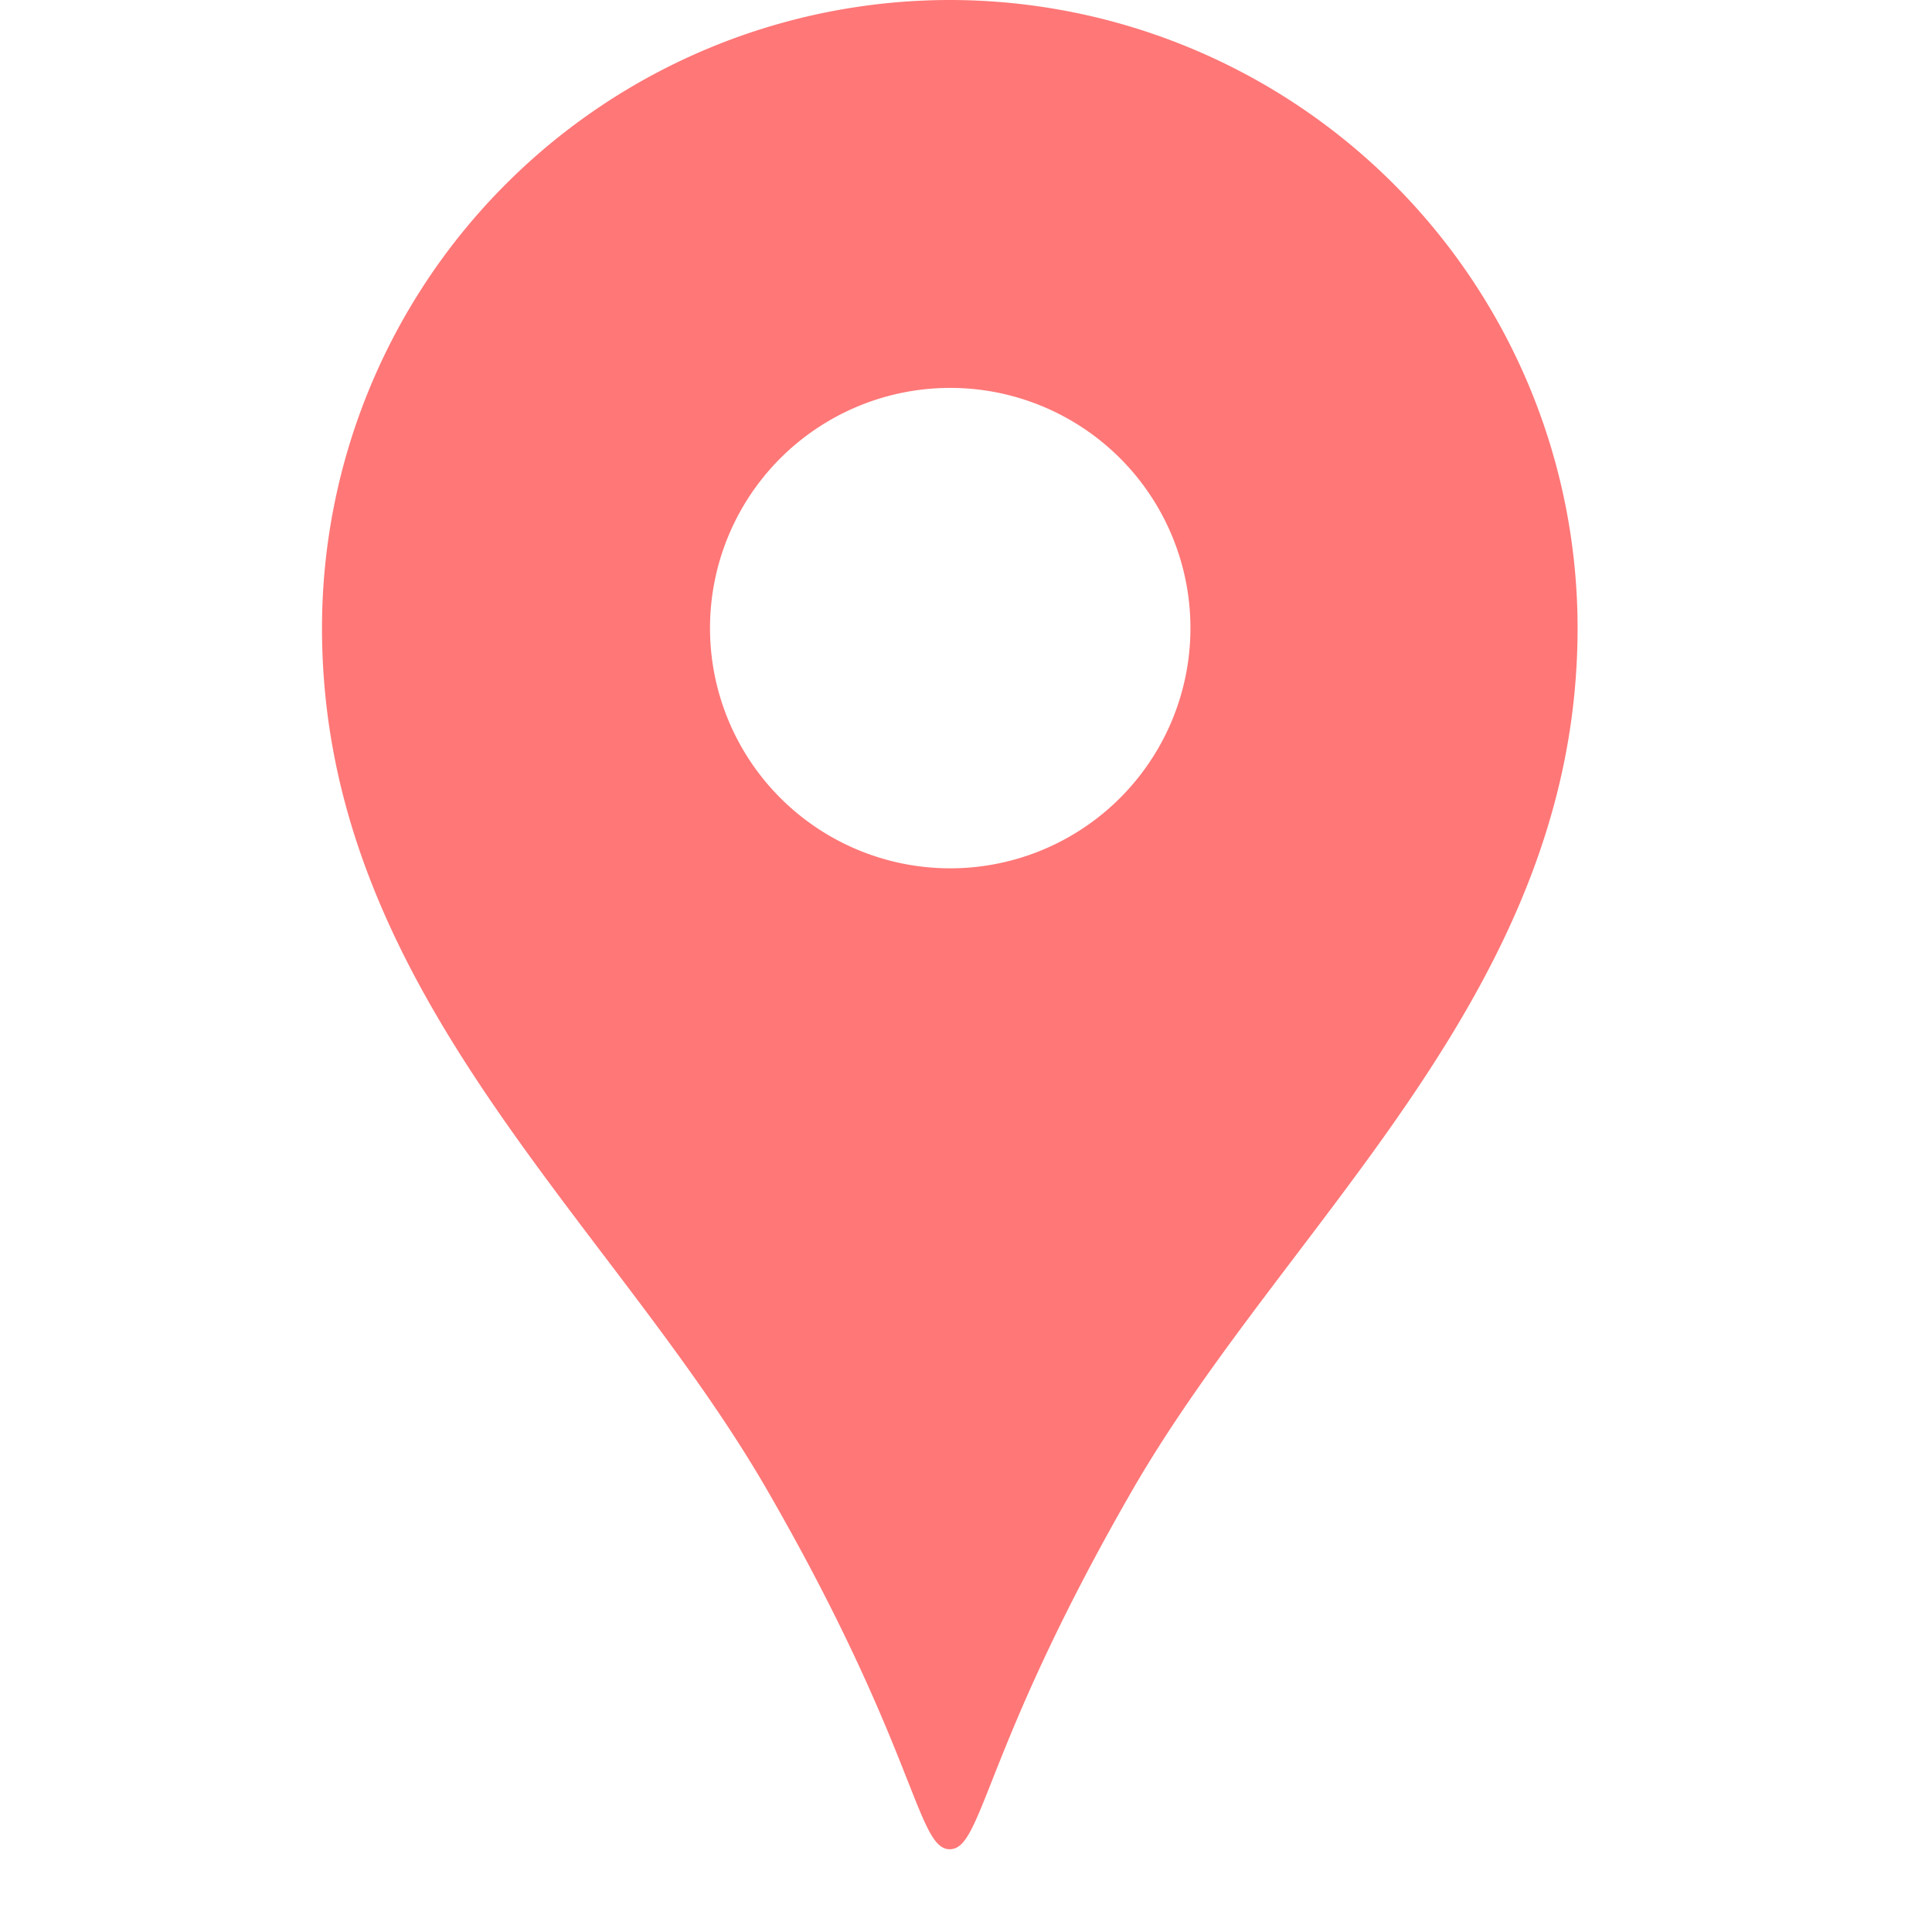 <svg xmlns="http://www.w3.org/2000/svg" width="18" height="18" viewBox="0 0 18 18">
  <g id="グループ_1448" data-name="グループ 1448" transform="translate(13091 -2954)">
    <rect id="長方形_568" data-name="長方形 568" width="18" height="18" transform="translate(-13091 2954)" fill="none"/>
    <g id="地図マーカーのアイコン素材4_1_" data-name="地図マーカーのアイコン素材4(1)" transform="translate(-13185.109 2953)">
      <path id="パス_123" data-name="パス 123" d="M87.961,0a5.852,5.852,0,0,0-5.852,5.852c0,3.389,2.693,5.508,4.149,8.033,1.393,2.416,1.392,3.344,1.7,3.344s.309-.929,1.7-3.344c1.457-2.525,4.149-4.644,4.149-8.033A5.852,5.852,0,0,0,87.961,0Zm0,8.09A2.238,2.238,0,1,1,90.2,5.852,2.238,2.238,0,0,1,87.961,8.09Z" transform="translate(15 1)" fill="#f77"/>
    </g>
  </g>
</svg>
